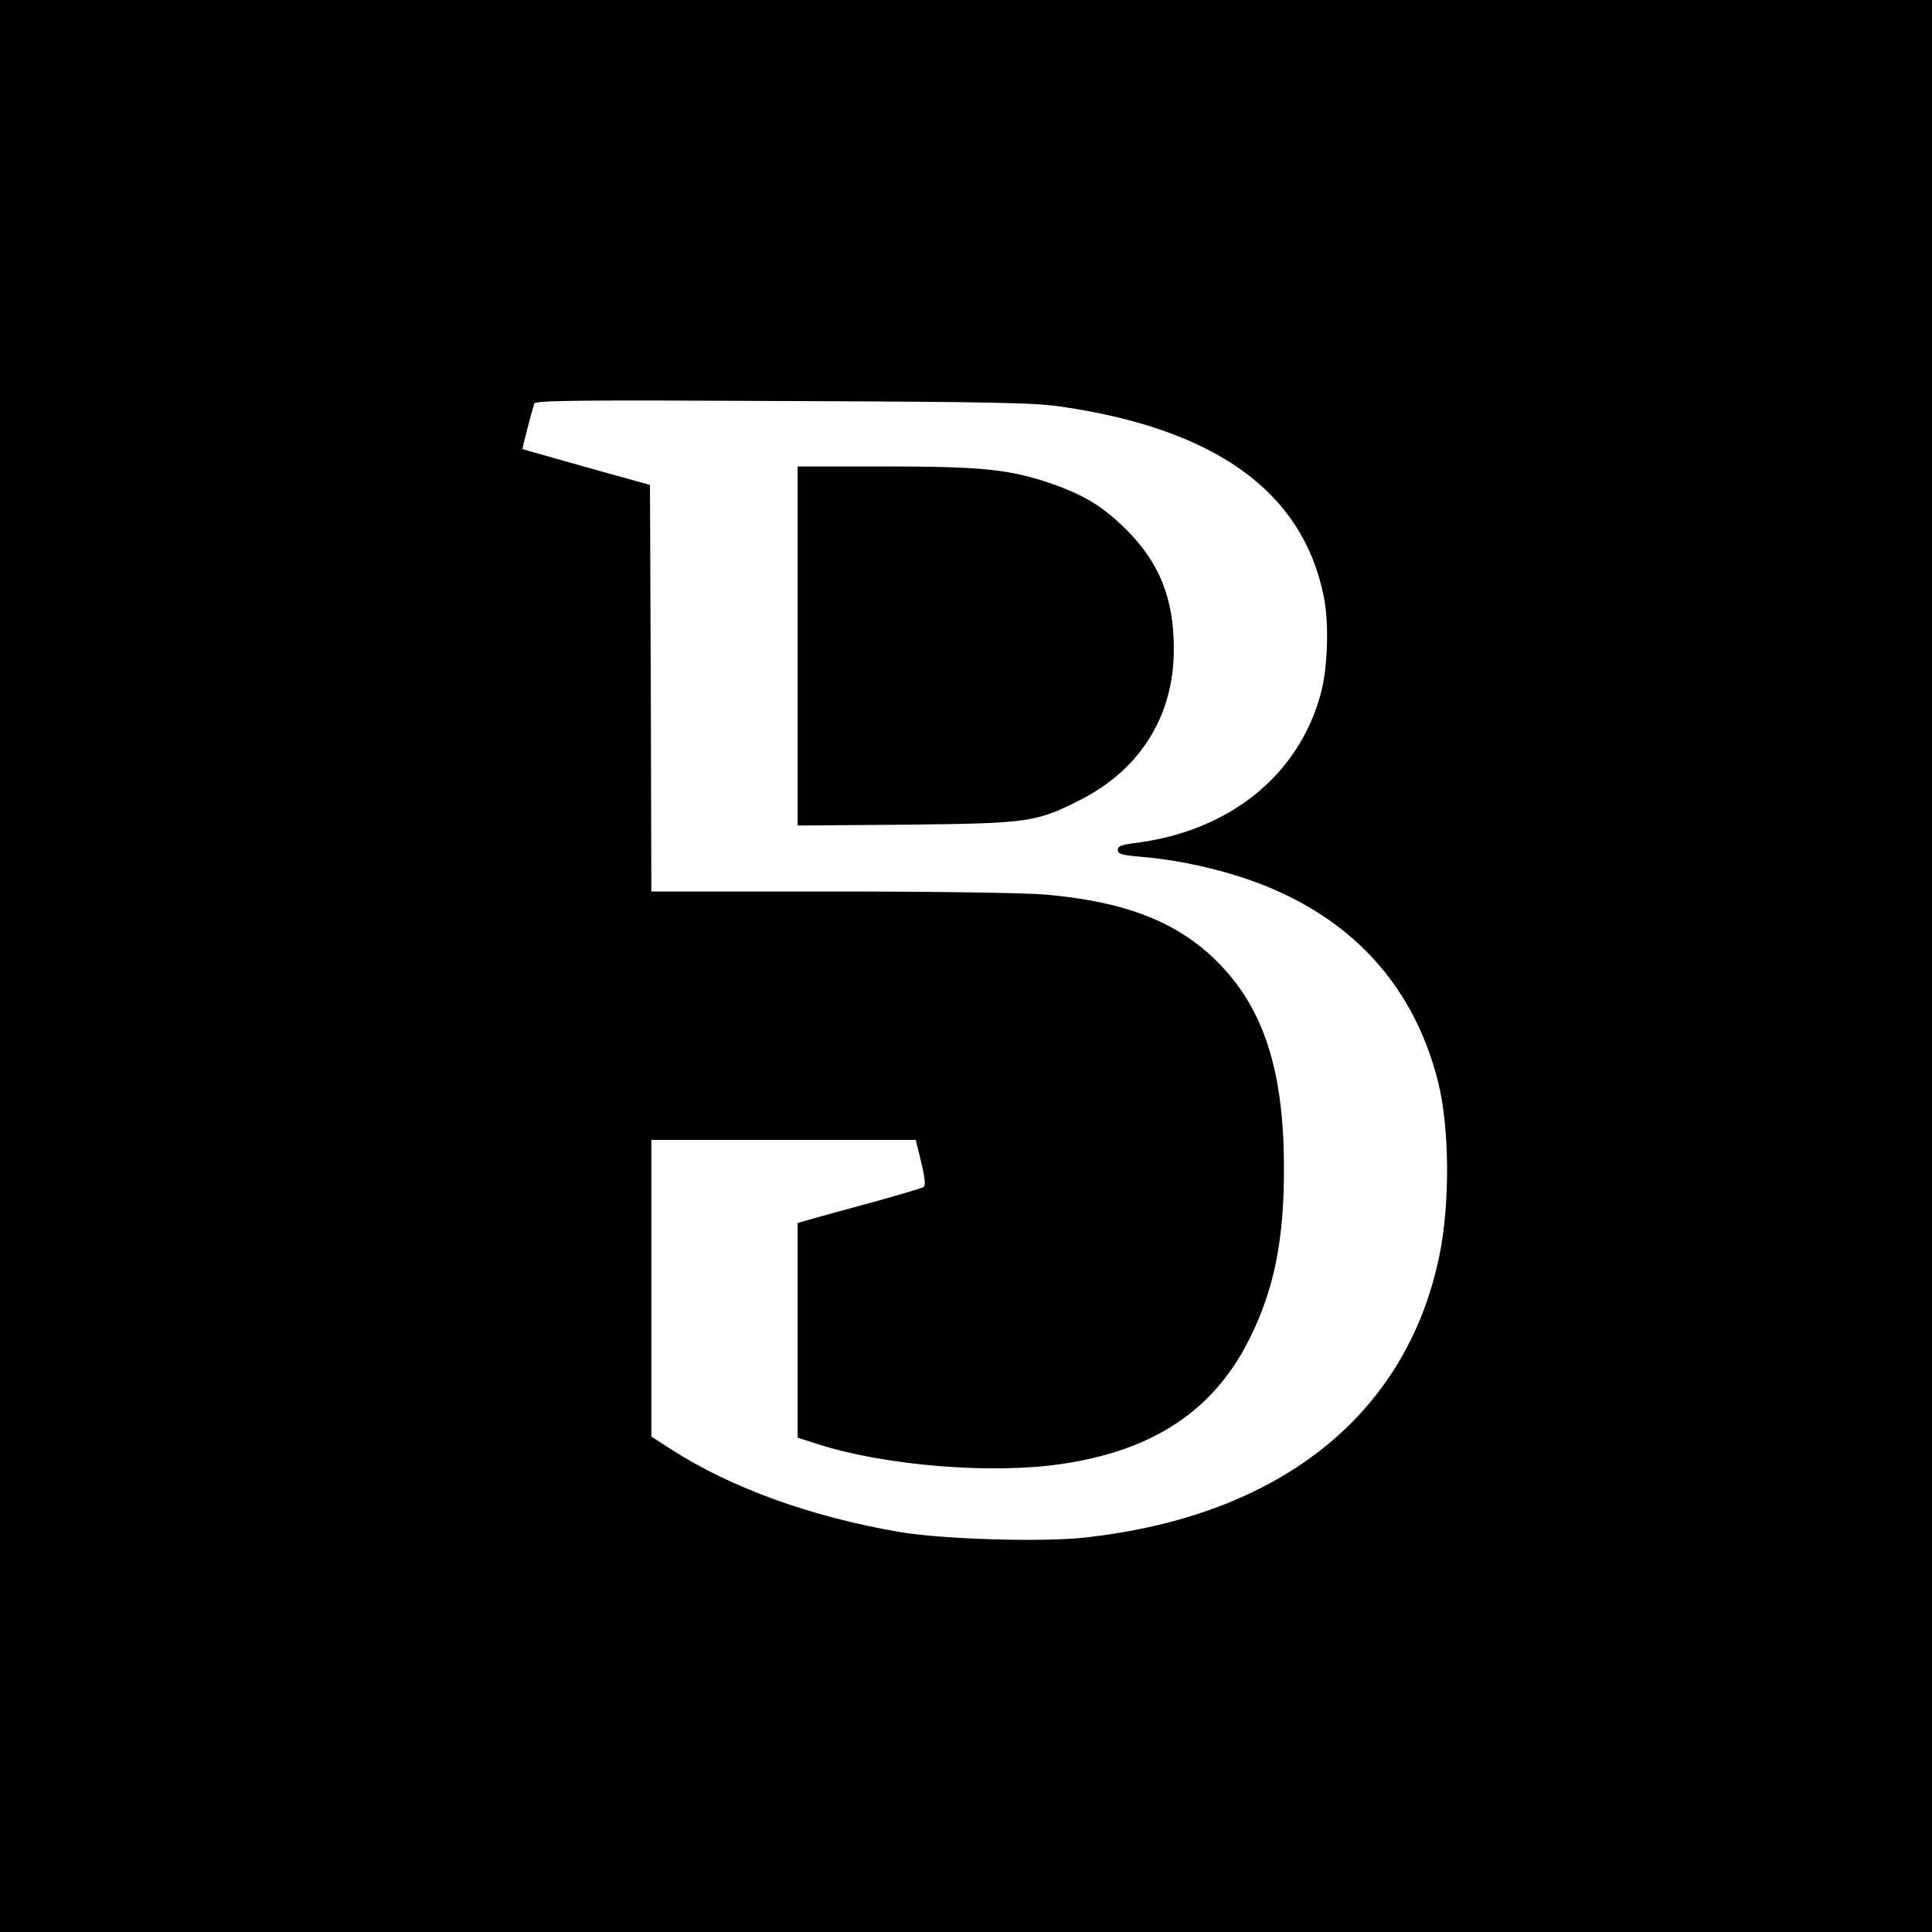 <?xml version="1.0" standalone="no"?>
<!DOCTYPE svg PUBLIC "-//W3C//DTD SVG 20010904//EN"
 "http://www.w3.org/TR/2001/REC-SVG-20010904/DTD/svg10.dtd">
<svg version="1.0" xmlns="http://www.w3.org/2000/svg"
 width="700pt" height="700pt" viewBox="0 0 700 700"
 preserveAspectRatio="xMidYMid meet">
<g transform="translate(0,700) scale(0.1,-0.1)"
fill="#000000" stroke="none">
<path d="M0 3500 l0 -3500 3500 0 3500 0 0 3500 0 3500 -3500 0 -3500 0 0
-3500z m3850 2026 c556 -82 870 -309 946 -686 20 -99 15 -259 -11 -355 -81
-297 -335 -499 -677 -540 -46 -6 -58 -11 -58 -25 0 -14 13 -18 80 -24 113 -9
229 -32 345 -67 391 -120 643 -377 736 -751 41 -164 43 -441 4 -628 -119 -578
-580 -944 -1286 -1021 -156 -17 -513 -6 -668 20 -322 55 -612 160 -828 299
l-73 47 0 538 0 537 479 0 479 0 20 -82 c14 -59 16 -85 8 -89 -6 -4 -87 -28
-181 -54 -93 -25 -194 -53 -222 -61 l-53 -15 0 -389 0 -389 78 -25 c244 -77
629 -108 880 -70 334 49 554 197 682 459 87 176 123 356 122 615 0 354 -75
582 -246 750 -145 142 -332 214 -621 239 -68 6 -403 11 -772 11 l-653 0 -2
737 -3 736 -230 64 c-126 36 -231 65 -232 66 -1 2 33 136 43 165 3 11 164 13
901 9 776 -3 914 -6 1013 -21z"/>
<path d="M2890 4659 l0 -650 393 3 c449 5 471 8 639 94 213 111 332 305 331
544 0 181 -52 311 -172 431 -87 86 -155 127 -281 170 -147 49 -248 59 -597 59
l-313 0 0 -651z"/>
</g>
</svg>
